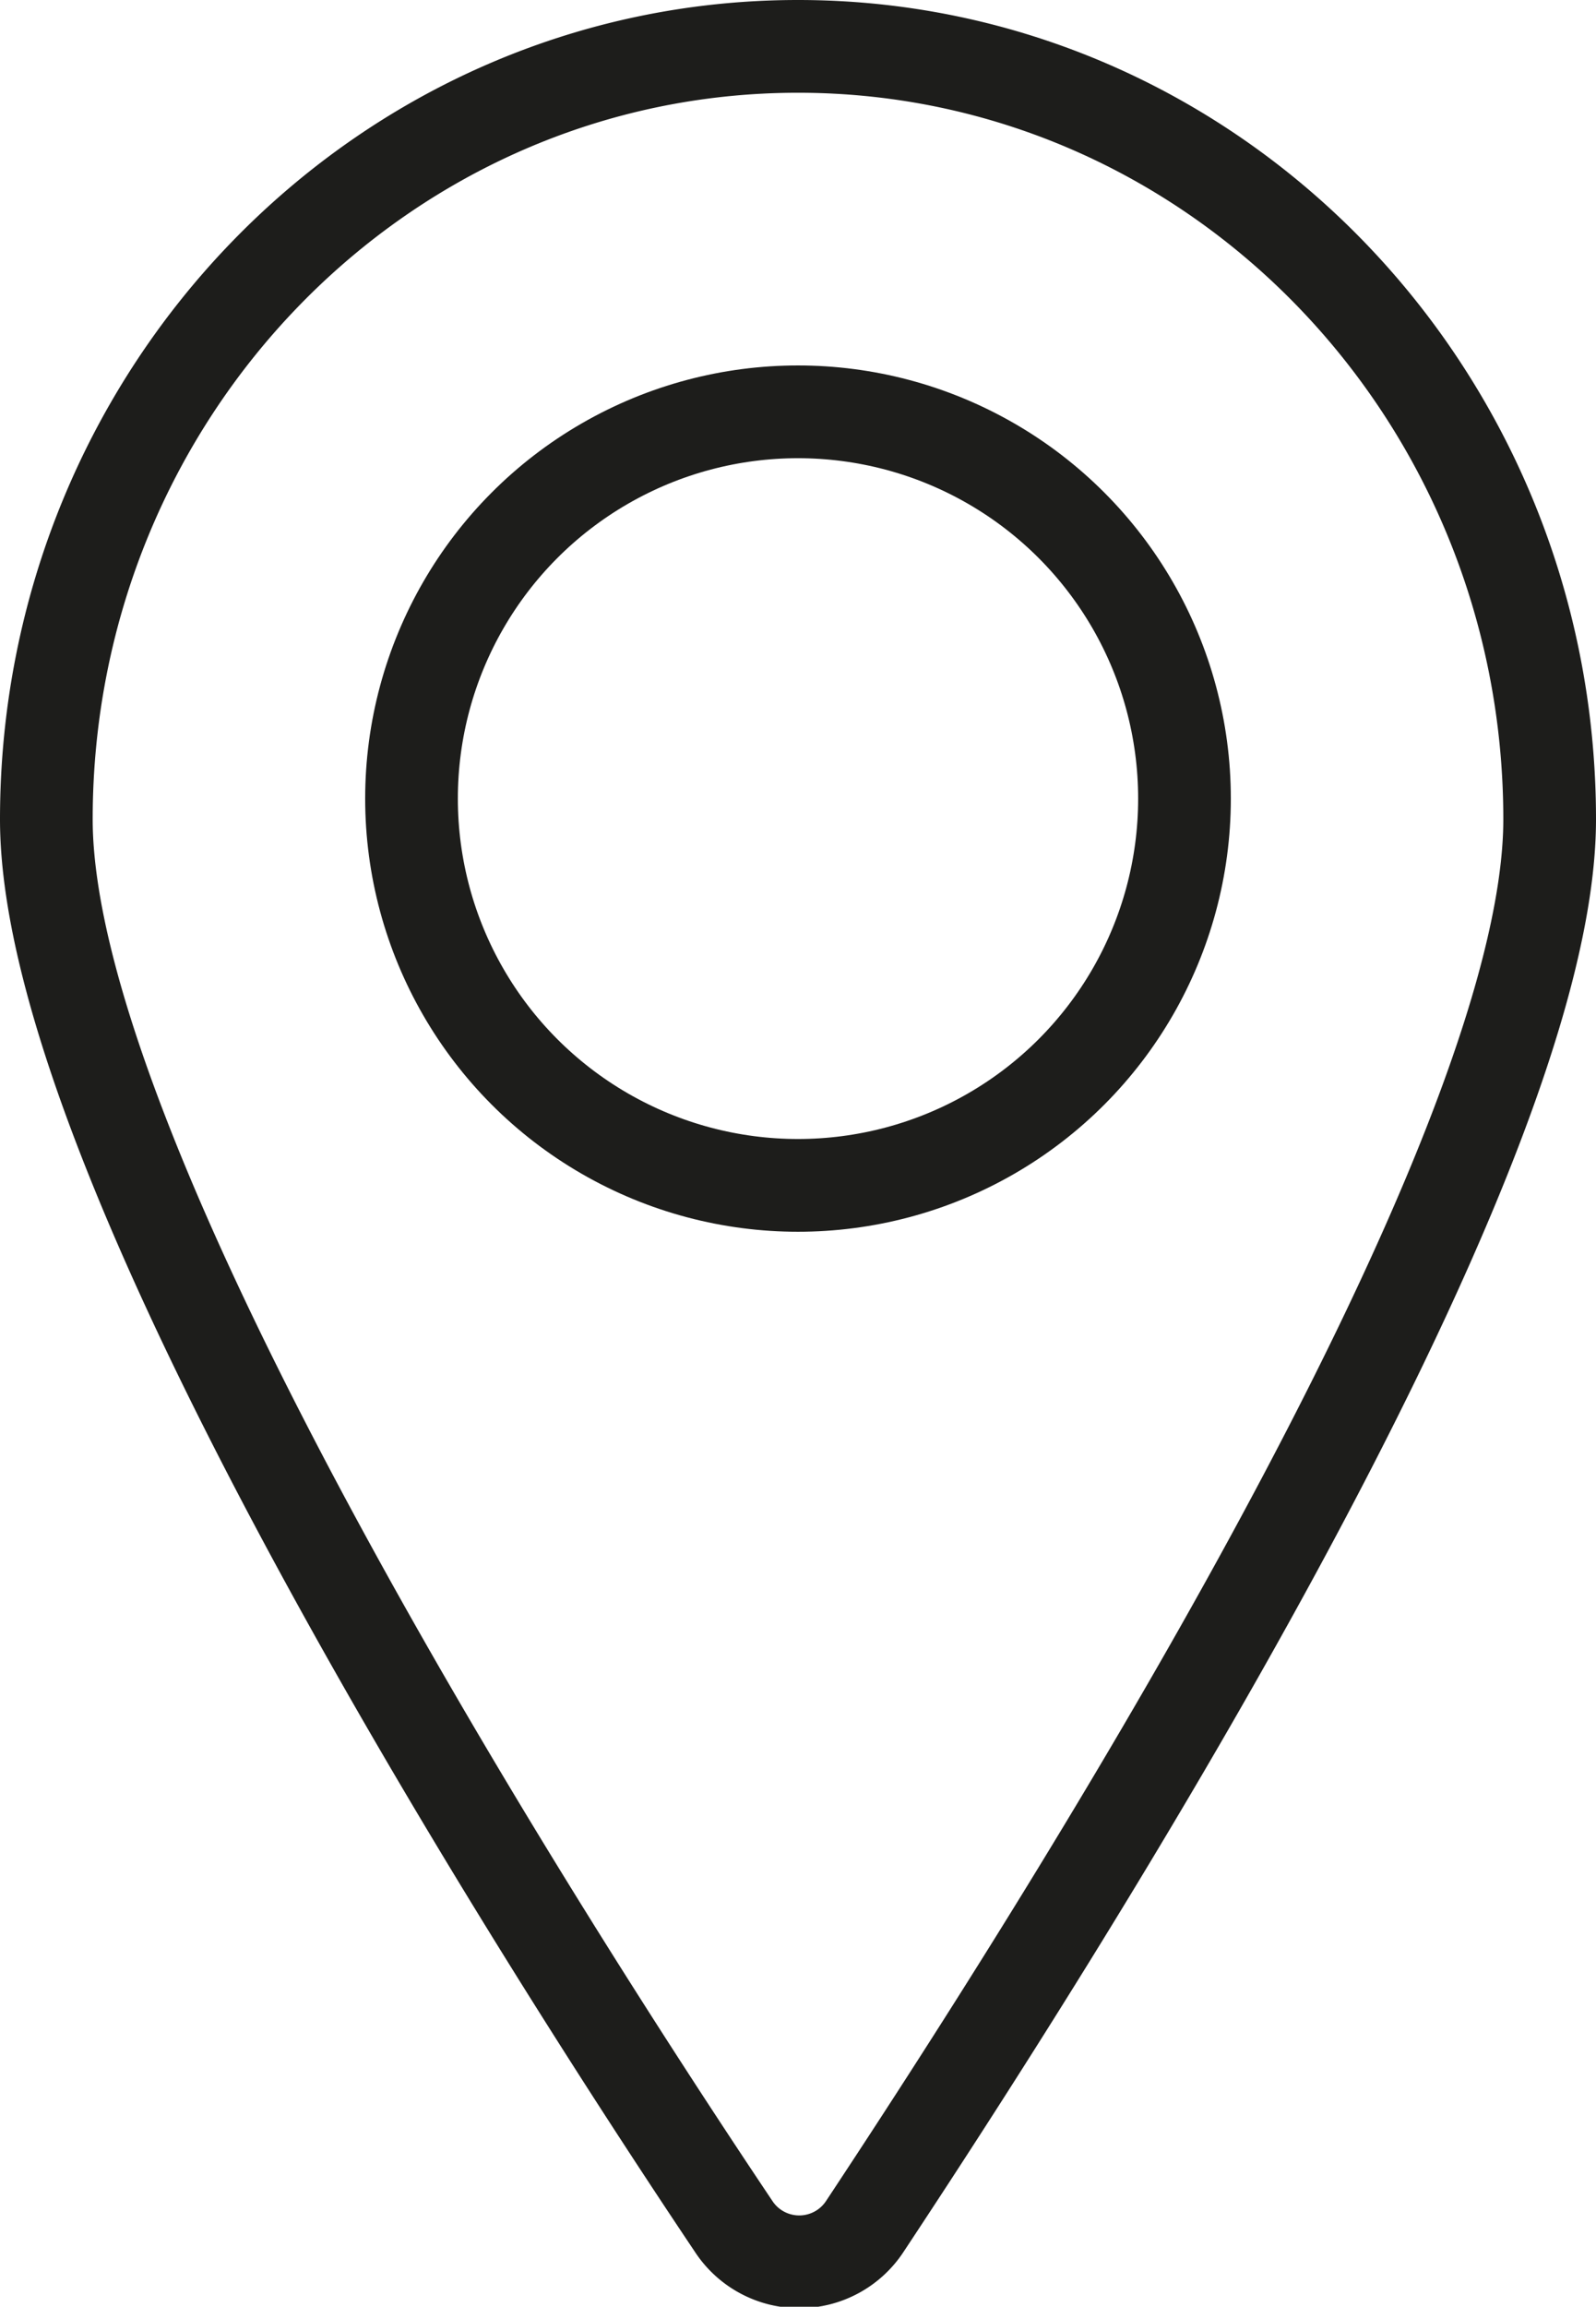 <svg xmlns="http://www.w3.org/2000/svg" viewBox="0 0 51.66 74.61"><defs><style>.cls-1{fill:none;stroke:#1d1d1b;stroke-miterlimit:10;stroke-width:3px;}</style></defs><g id="Layer_2" data-name="Layer 2"><g id="Layer_1-2" data-name="Layer 1"><path class="cls-1" d="M50.16,26.5C50.16,37.79,33.89,63.1,28,72a2.54,2.54,0,0,1-4.26,0C17.77,63.1,1.5,37.79,1.5,26.5c0-13.81,10.89-25,24.33-25S50.16,12.69,50.16,26.5Z"/><circle class="cls-1" cx="25.83" cy="25.83" r="12.51"/></g></g></svg>